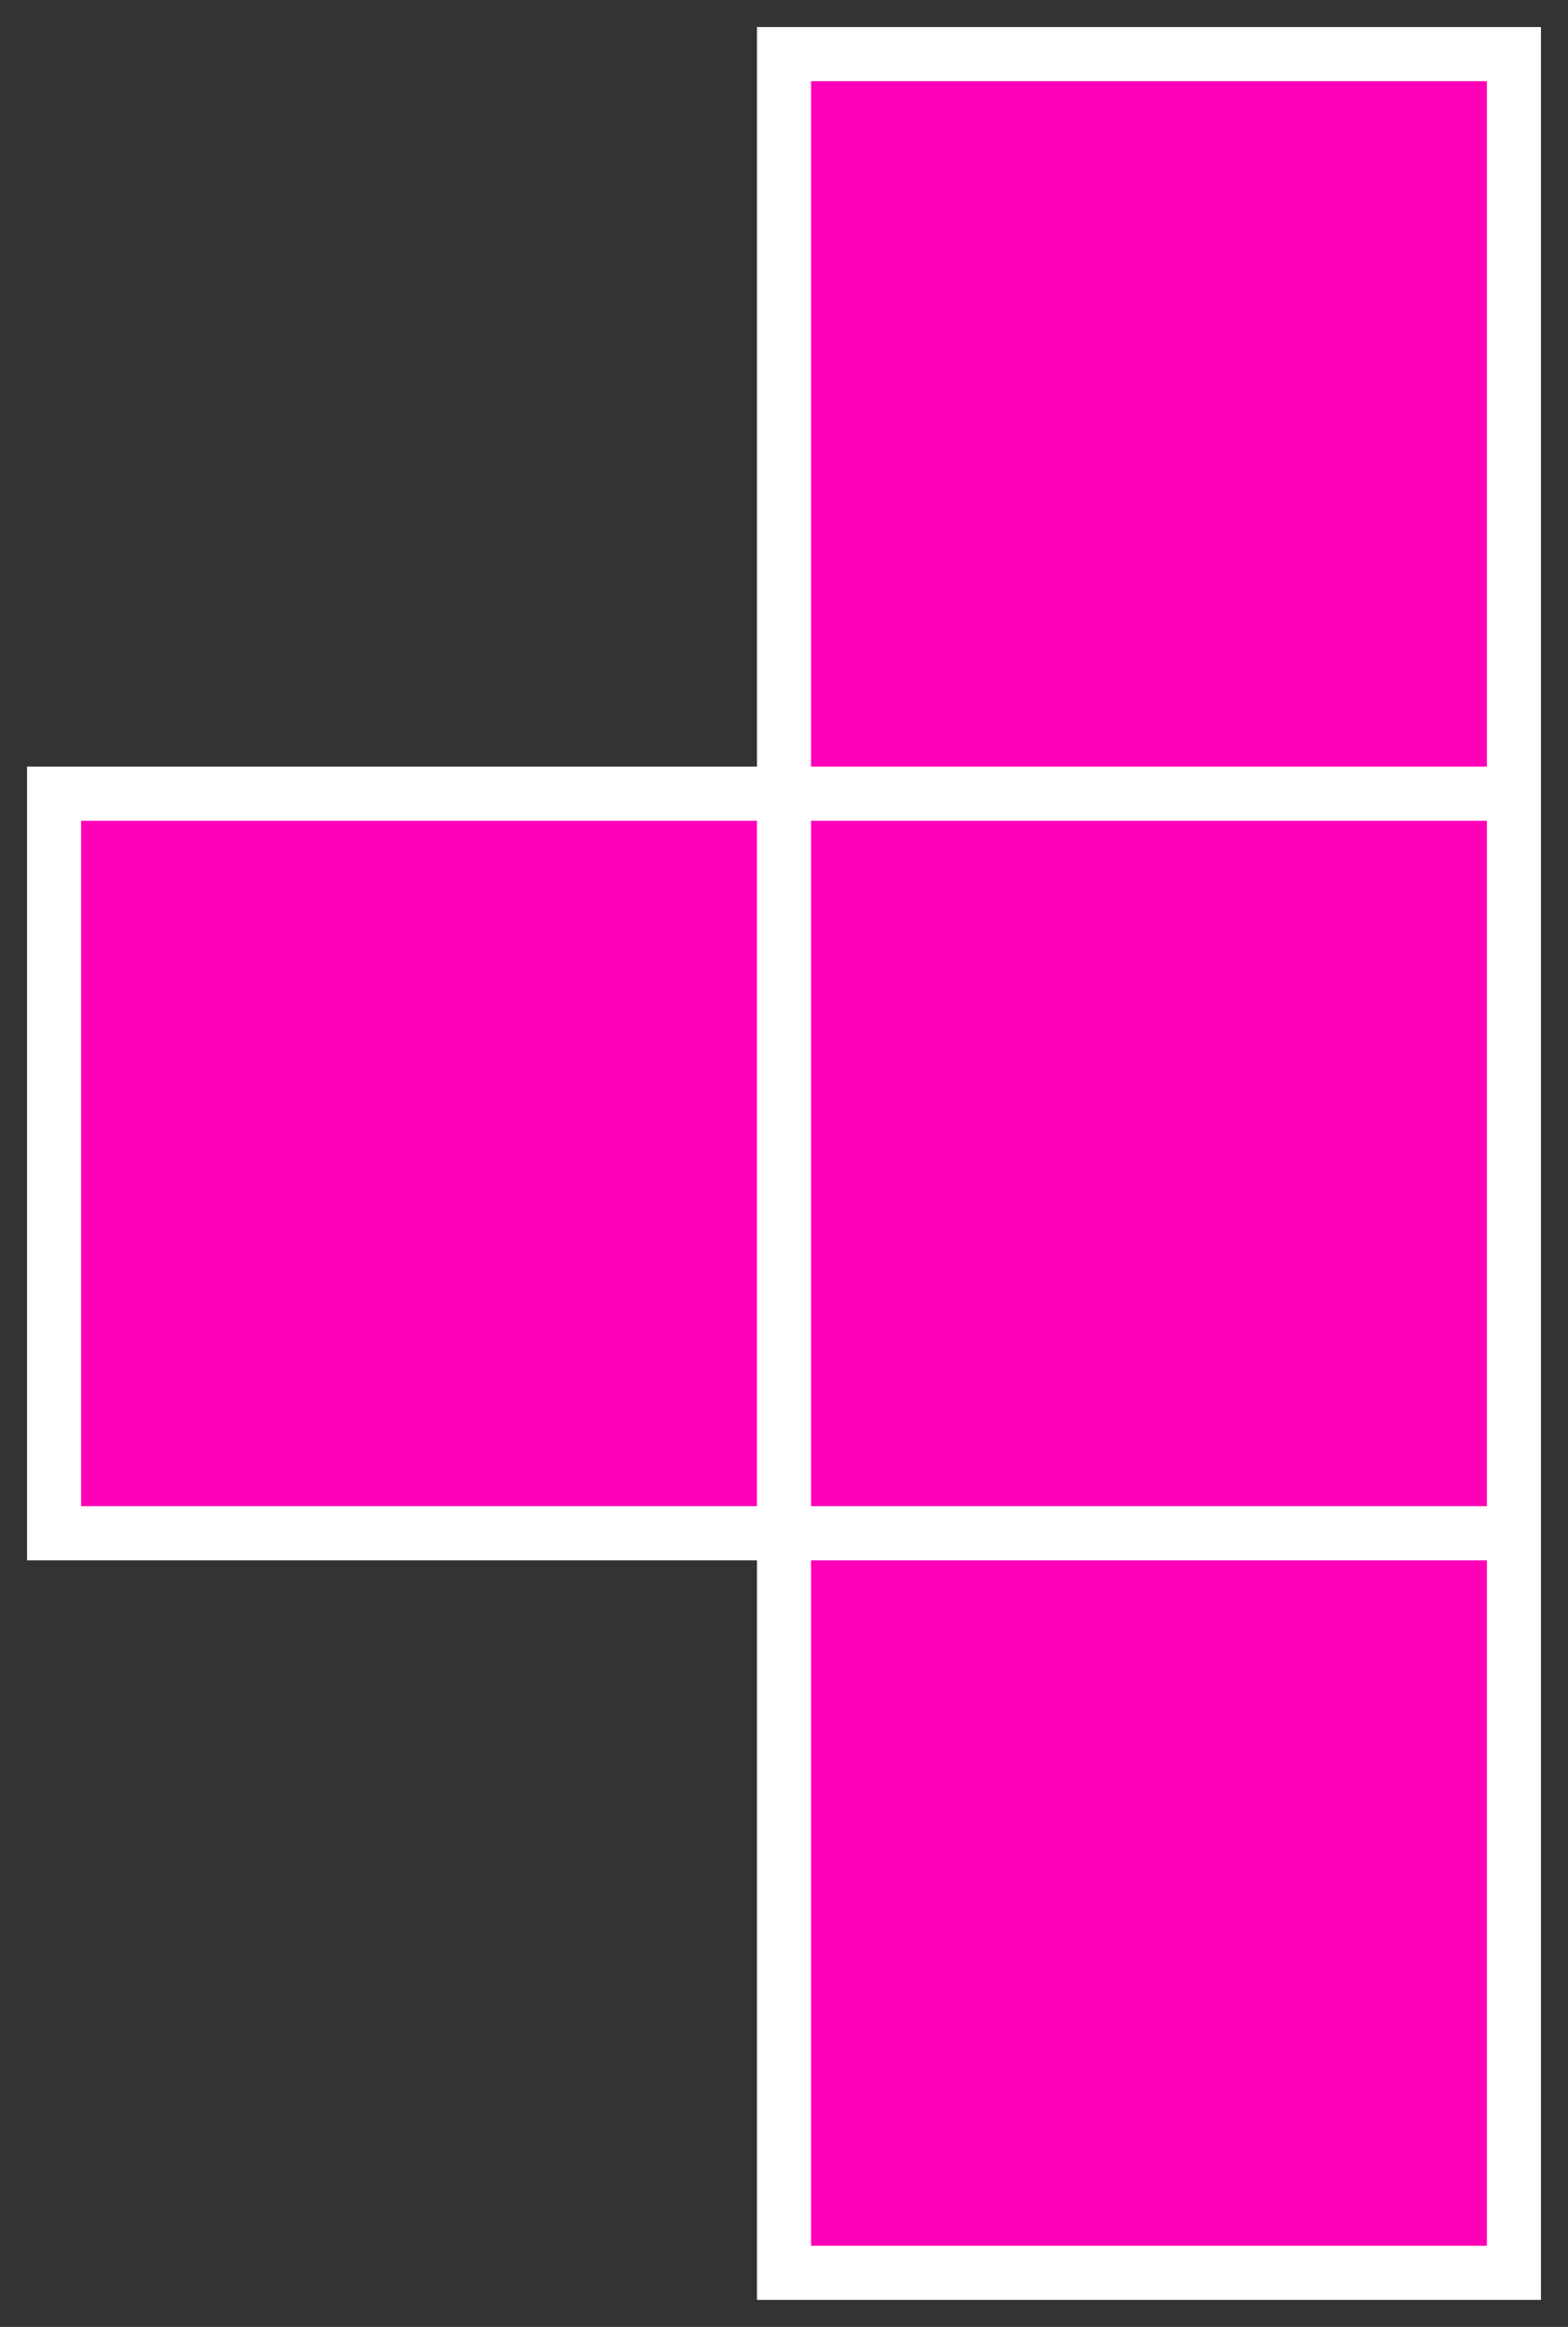 <?xml version="1.0" encoding="UTF-8"?> <svg xmlns="http://www.w3.org/2000/svg" width="29" height="43" viewBox="0 0 29 43" fill="none"><rect x="0" y="0" width="29" height="43" fill="#333333" stroke="none"/> <path d="M14.5 42V28.333H1L1 14.667H14.5V1H28L28 14.667V28.333V42H14.5Z" fill="#FF00B8"></path> <path d="M14.5 28.333V42H28V28.333M14.5 28.333H1L1 14.667H14.5M14.5 28.333L14.5 14.667M14.5 28.333H28M28 28.333V14.667M14.5 14.667V1H28L28 14.667M14.5 14.667H28" stroke="white"></path> </svg> 